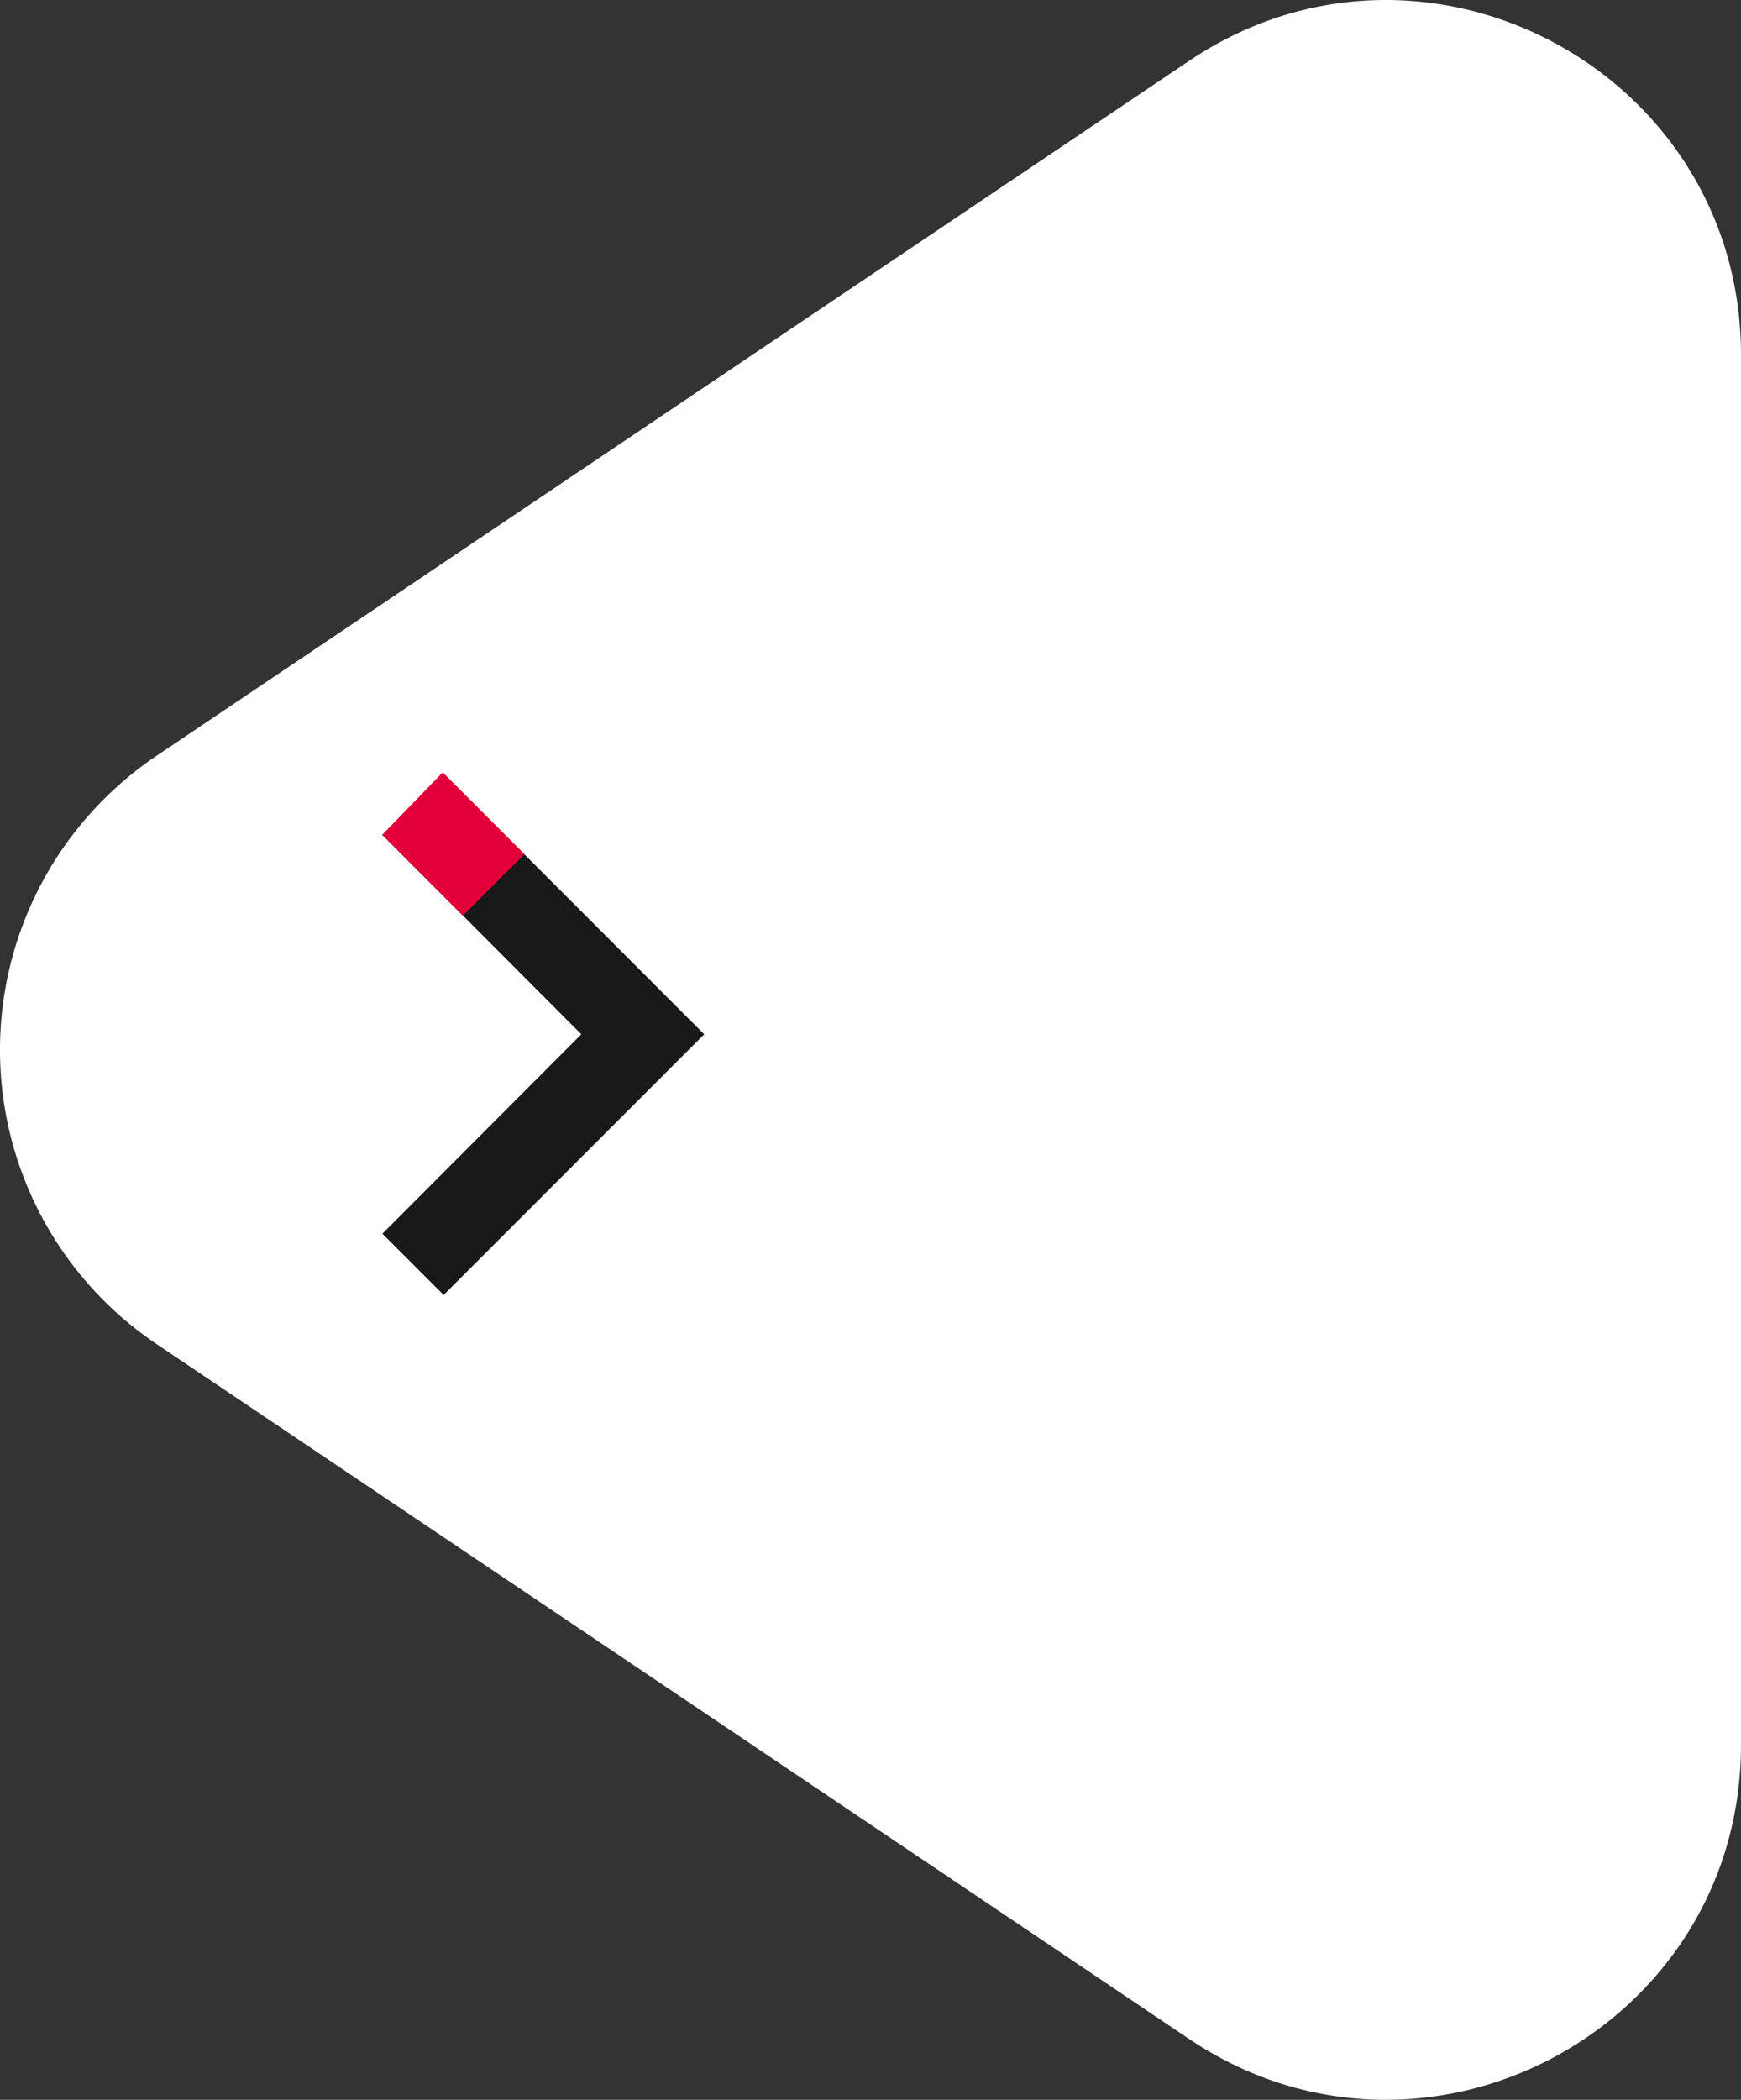 <svg xmlns="http://www.w3.org/2000/svg" width="167.084" height="201.419" viewBox="0 0 167.084 201.419"><rect x="0" y="0" width="167.084" height="201.419" fill="#333333" stroke="none"/><g transform="translate(-1835.416 -1884.79)"><path d="M102.289,41.938a34,34,0,0,1,56.422,0l66.652,99.084C240.556,163.608,224.372,194,197.152,194H63.848c-27.22,0-43.4-30.392-28.211-52.977Z" transform="translate(1808.5 2116) rotate(-90)" fill="#fff"/><path d="M12.885,52.764l19.09-19.131L12.885,14.5l5.877-5.877L43.77,33.633,29.68,47.723,18.762,58.641Z" transform="translate(1859.23 1950.367)" fill="#191919"/><path d="M1872.094,1231.875l7.734,7.75,5.918-5.9-7.848-7.848Z" transform="translate(0 733)" fill="#e3003a"/></g></svg>